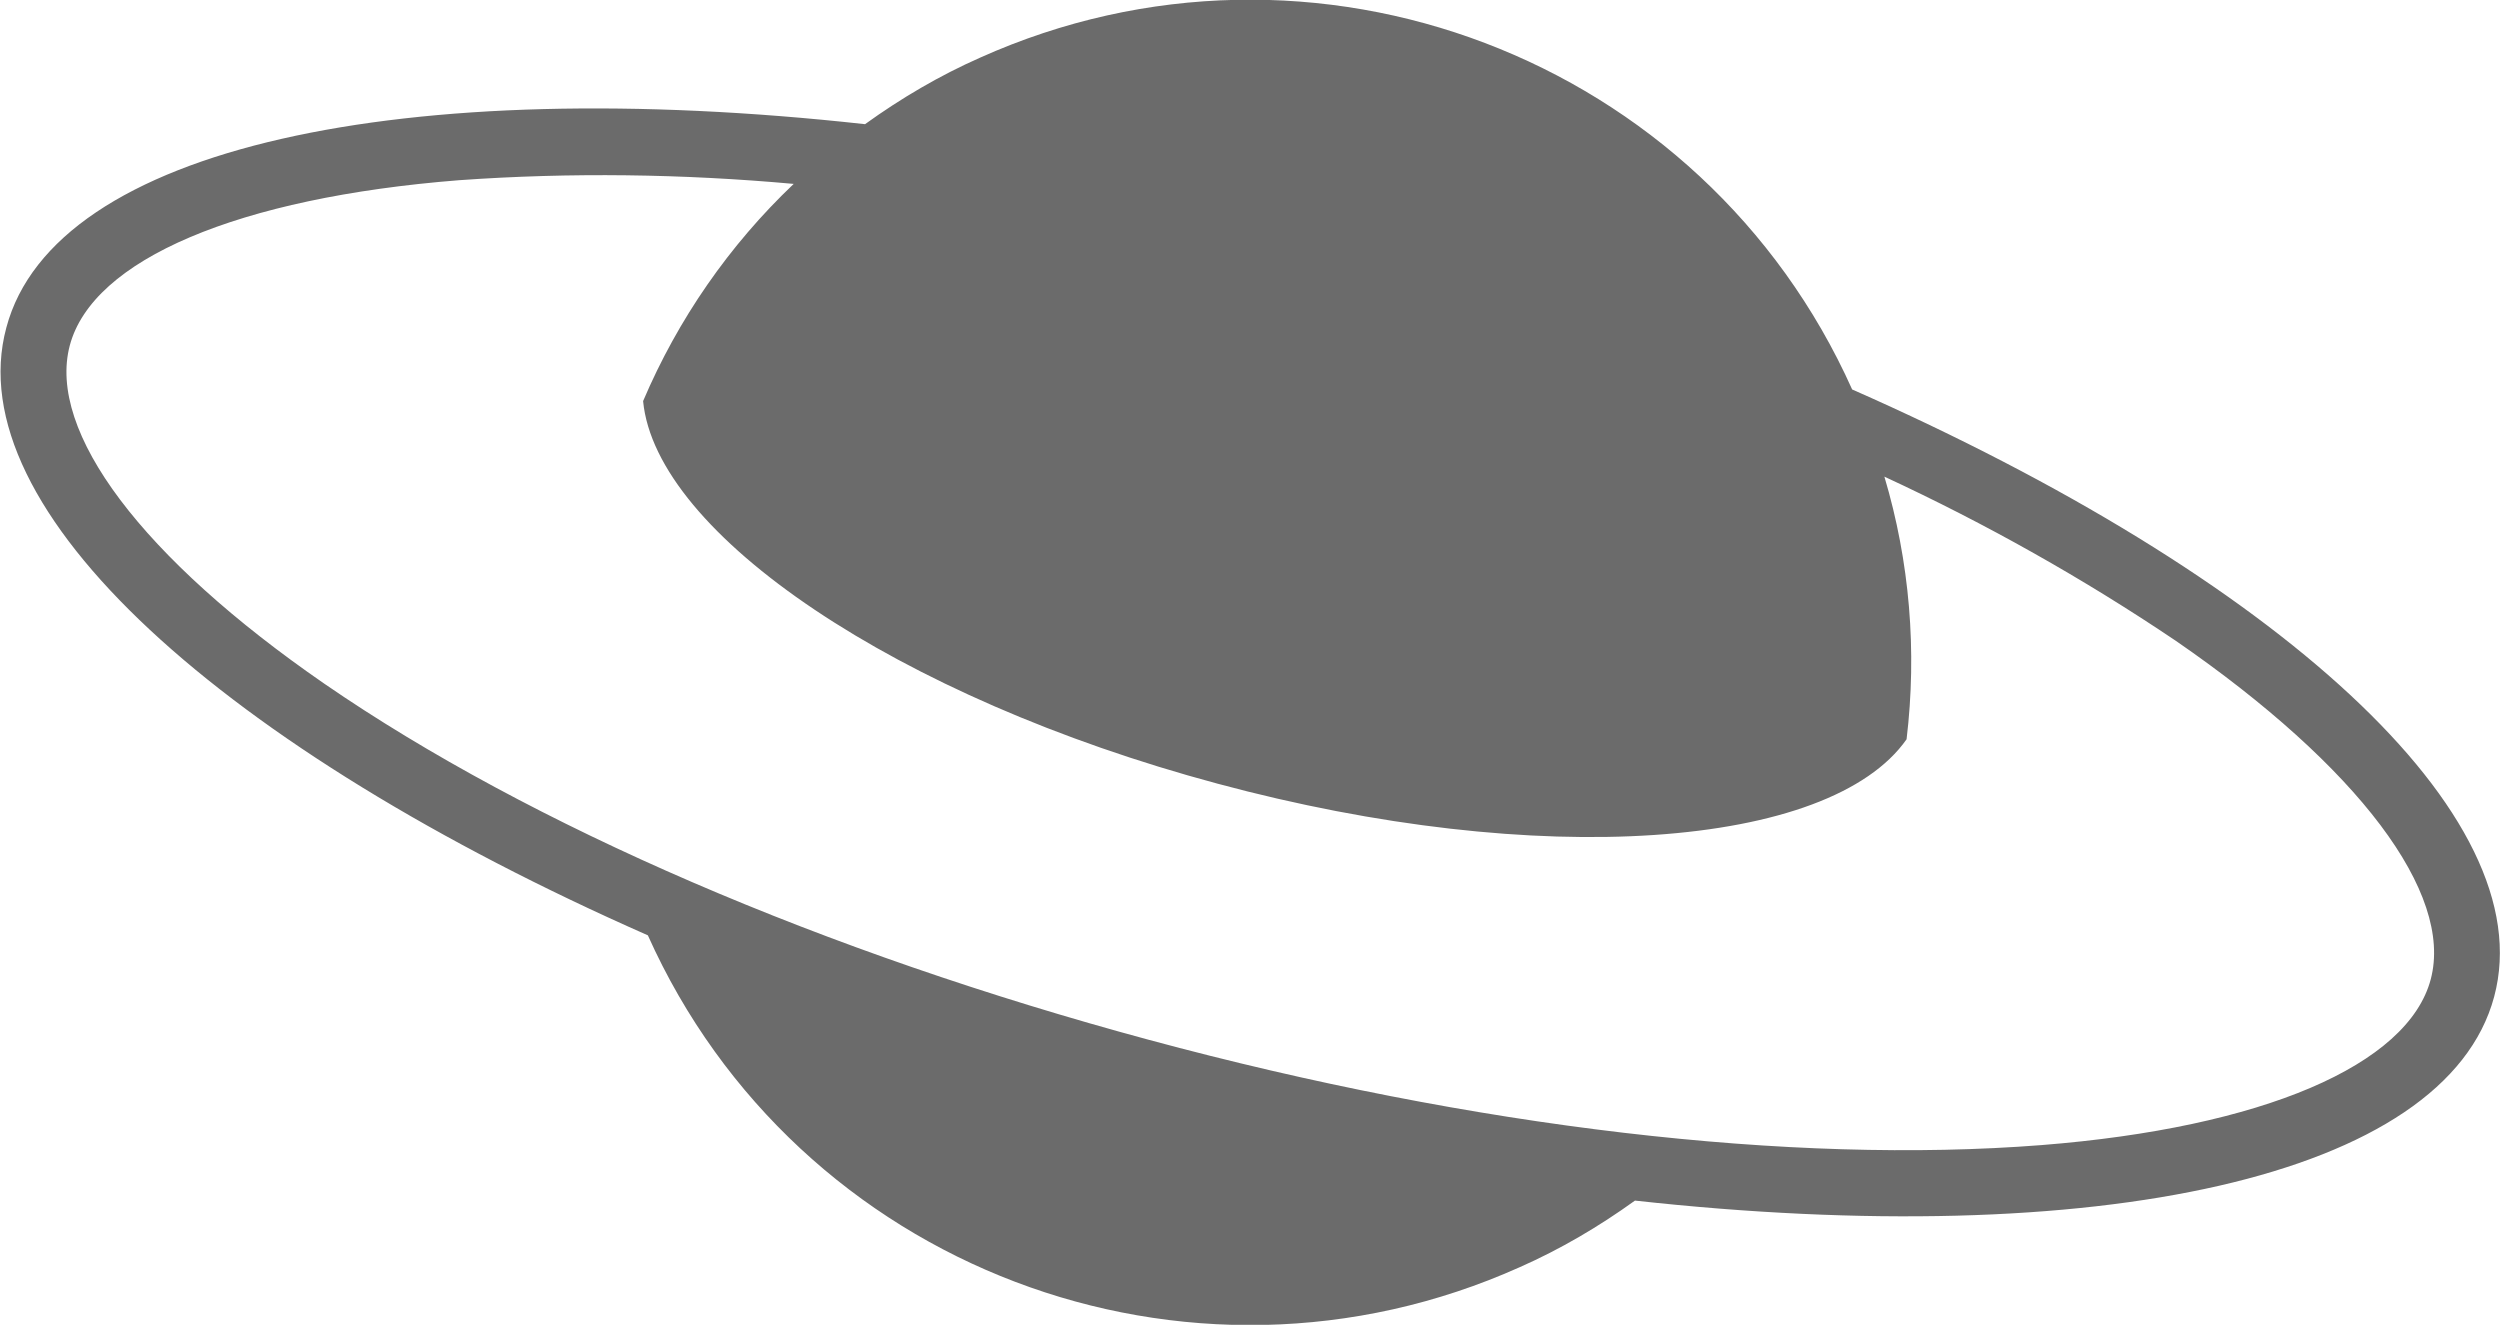 <?xml version="1.0" encoding="utf-8"?>
<!-- Generator: Adobe Illustrator 25.0.1, SVG Export Plug-In . SVG Version: 6.00 Build 0)  -->
<svg version="1.1" id="final" xmlns="http://www.w3.org/2000/svg" xmlns:xlink="http://www.w3.org/1999/xlink" x="0px" y="0px"
	 viewBox="0 0 473.1 250.7" style="enable-background:new 0 0 473.1 250.7;" xml:space="preserve">
<style type="text/css">
	.st0{fill:#6B6B6B;}
</style>
<path class="st0" d="M472,188.6c9.2-34.4-41.4-79.6-121.5-114.9l0,0c-28.2-62.9-102.1-91-165-62.8c-7.7,3.4-15,7.7-21.8,12.6l0,0
	C76.7,13.9,10.3,27.7,1.2,62c-9.3,34.5,41.3,79.7,121.4,115l0,0c28.2,62.9,102.1,91,165,62.8c7.7-3.4,15-7.7,21.8-12.6l0,0
	C396.5,236.8,462.8,223,472,188.6z M138.4,183.6L138.4,183.6L138.4,183.6z M292.5,225L292.5,225L292.5,225z M386.3,216.7
	c-47.3,3.7-107.3-3.3-168.8-19.9s-117-40.5-156.1-67.4c-34.5-23.8-52.5-47.7-48.2-64s31.9-28,73.7-31.3c21.1-1.5,42.3-1.2,63.3,0.7
	c-12.2,11.6-21.9,25.6-28.5,41.1c2.4,25.1,48,56.1,108.7,72.4c60.9,16.4,115.9,12.3,130.4-8.4c2-16.7,0.6-33.6-4.2-49.7
	c19.2,8.9,37.7,19.3,55.2,31.1c34.5,23.8,52.5,47.7,48.2,64S428.1,213.4,386.3,216.7L386.3,216.7z"/>
</svg>
